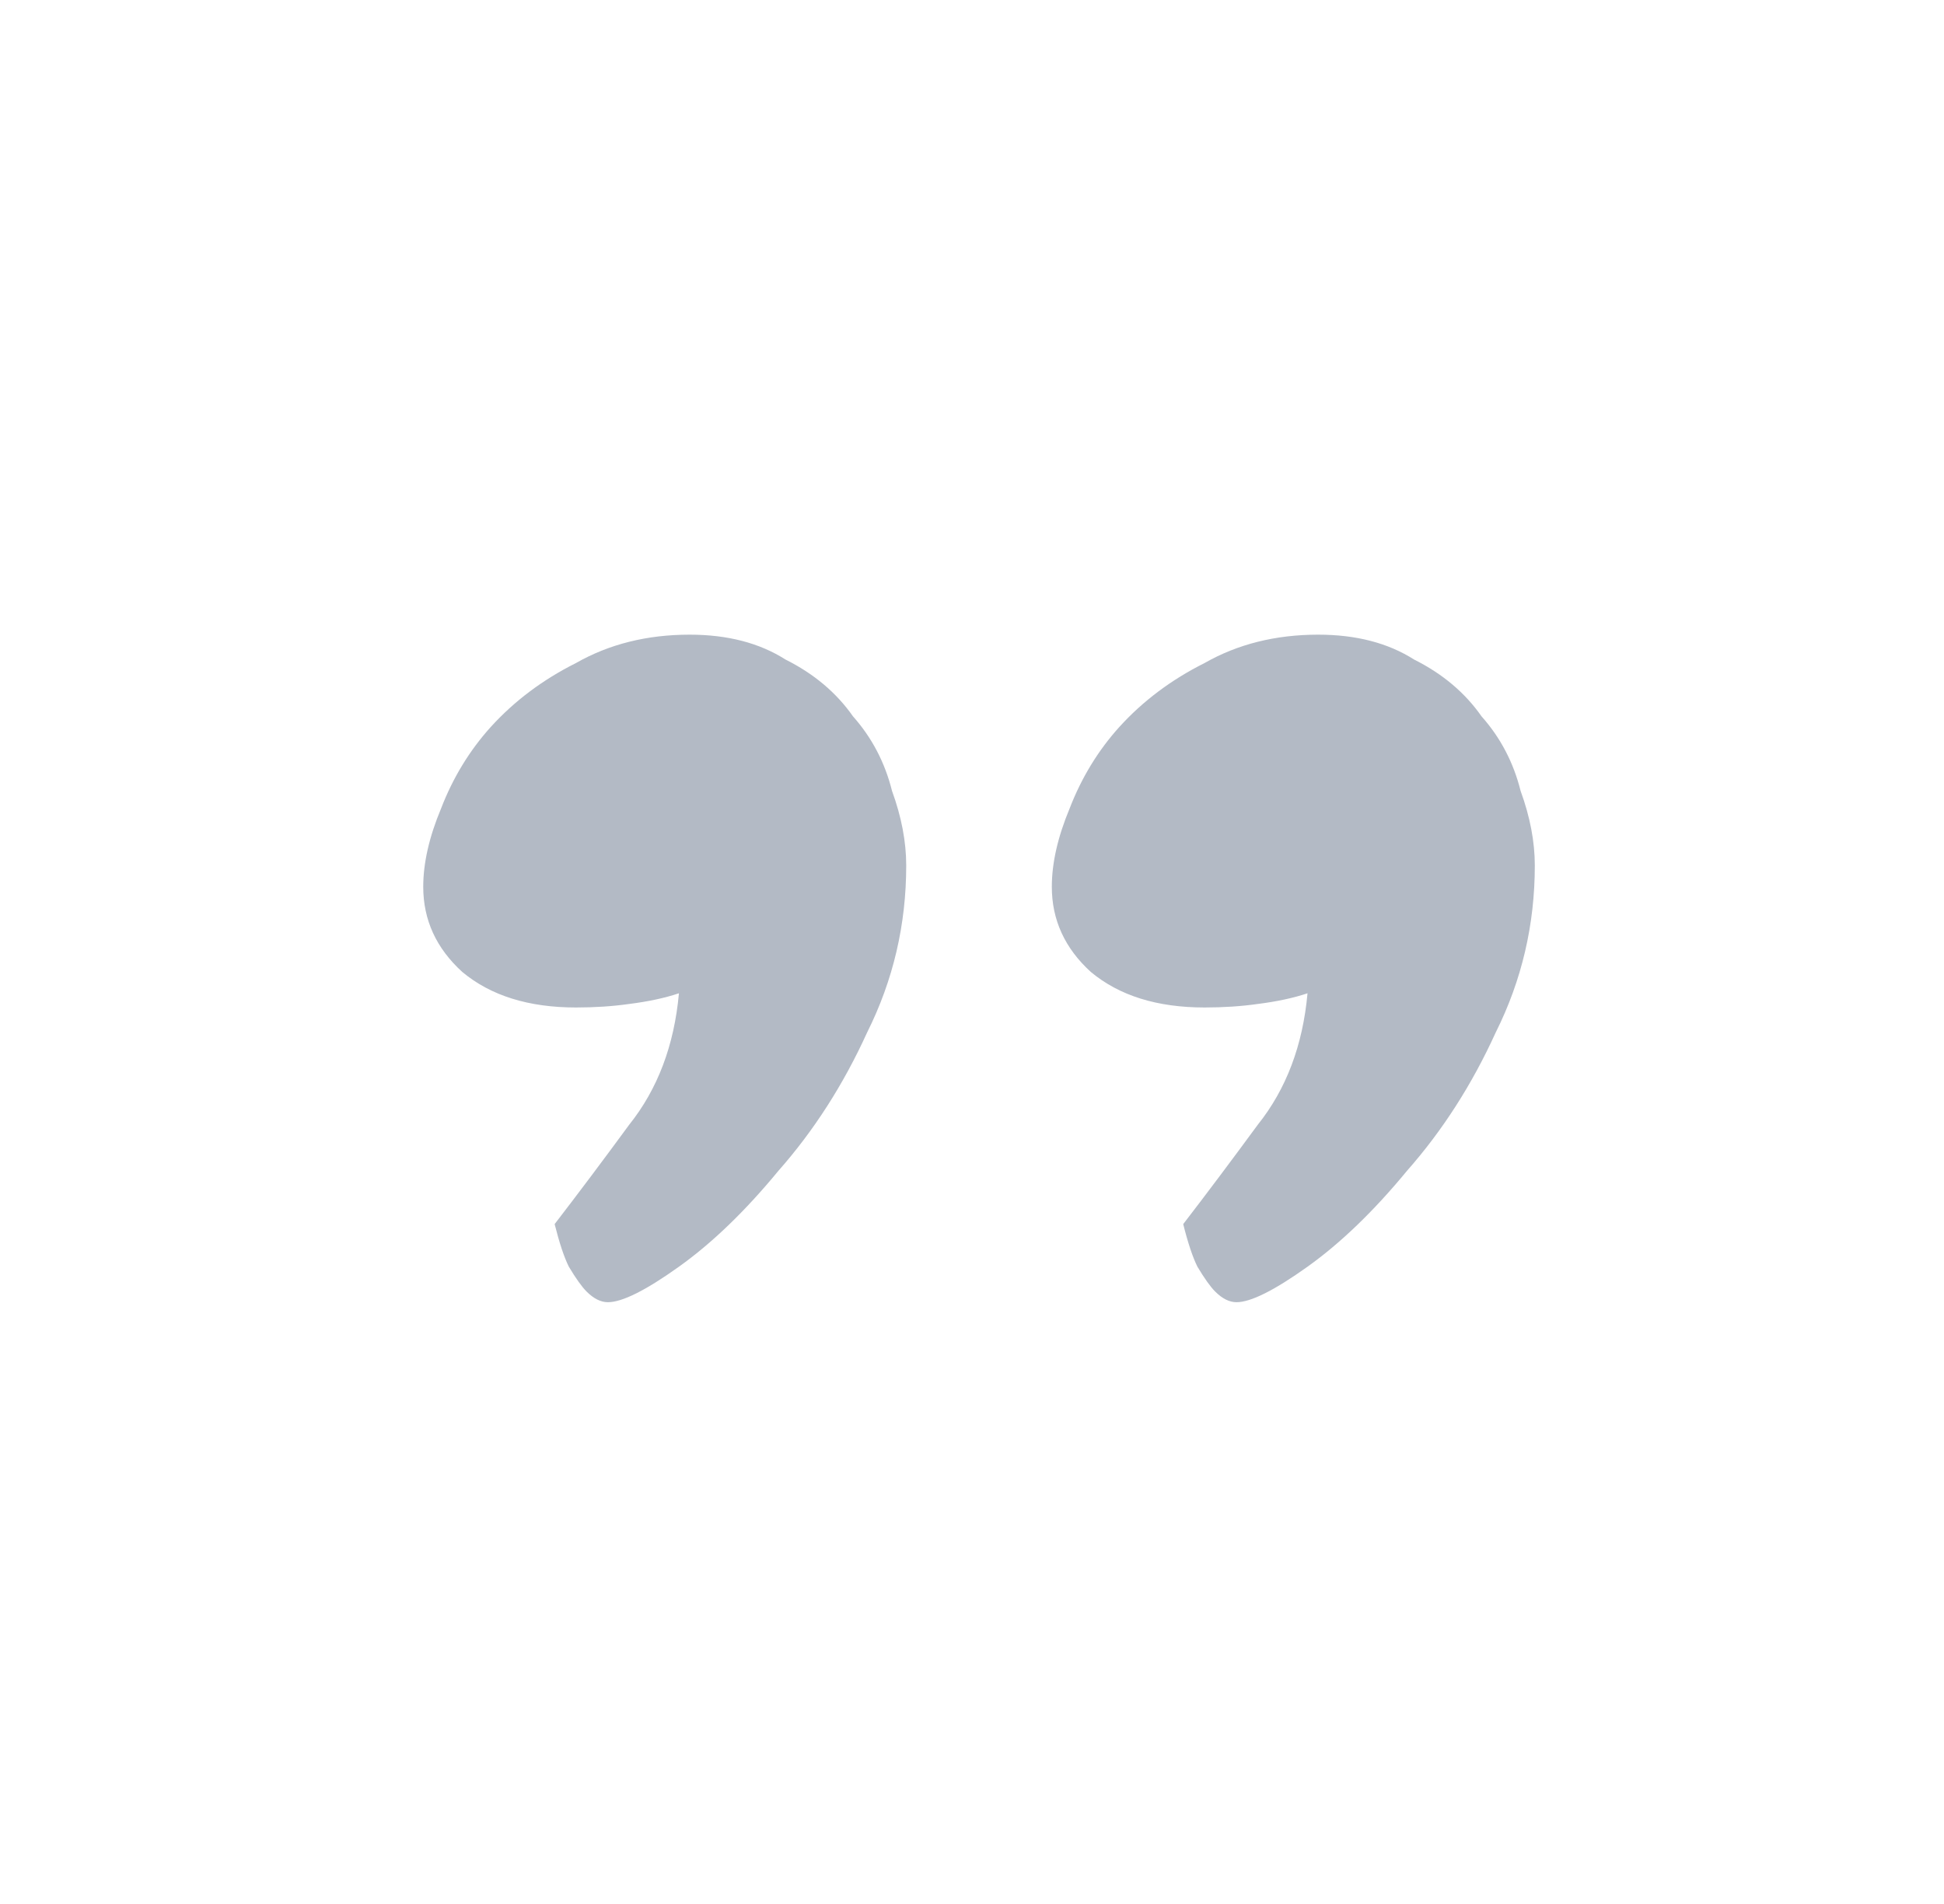 <svg width="49" height="48" viewBox="0 0 49 48" fill="none" xmlns="http://www.w3.org/2000/svg">
<path d="M17.382 16C18.337 16 19.142 16.209 19.799 16.627C20.515 16.985 21.082 17.462 21.5 18.059C21.977 18.596 22.305 19.223 22.484 19.939C22.723 20.595 22.842 21.222 22.842 21.819C22.842 23.311 22.514 24.713 21.858 26.026C21.261 27.339 20.515 28.503 19.62 29.517C18.784 30.532 17.949 31.337 17.113 31.934C16.278 32.531 15.681 32.829 15.323 32.829C15.144 32.829 14.965 32.74 14.786 32.561C14.666 32.441 14.517 32.233 14.338 31.934C14.219 31.695 14.1 31.337 13.98 30.86C14.577 30.084 15.204 29.249 15.86 28.354C16.576 27.458 16.994 26.354 17.113 25.041C16.755 25.161 16.337 25.25 15.86 25.31C15.442 25.37 14.995 25.399 14.517 25.399C13.324 25.399 12.369 25.101 11.653 24.504C10.996 23.907 10.668 23.191 10.668 22.356C10.668 21.759 10.817 21.102 11.116 20.386C11.414 19.611 11.832 18.924 12.369 18.328C12.966 17.671 13.682 17.134 14.517 16.716C15.353 16.239 16.308 16 17.382 16Z" fill="#B3BAC5"/>
<path d="M33.226 16C34.18 16 34.986 16.209 35.643 16.627C36.359 16.985 36.926 17.462 37.343 18.059C37.821 18.596 38.149 19.223 38.328 19.939C38.567 20.595 38.686 21.222 38.686 21.819C38.686 23.311 38.358 24.713 37.702 26.026C37.105 27.339 36.359 28.503 35.464 29.517C34.628 30.532 33.792 31.337 32.957 31.934C32.121 32.531 31.525 32.829 31.167 32.829C30.988 32.829 30.809 32.74 30.63 32.561C30.51 32.441 30.361 32.233 30.182 31.934C30.063 31.695 29.943 31.337 29.824 30.86C30.421 30.084 31.047 29.249 31.704 28.354C32.42 27.458 32.838 26.354 32.957 25.041C32.599 25.161 32.181 25.25 31.704 25.31C31.286 25.37 30.838 25.399 30.361 25.399C29.167 25.399 28.213 25.101 27.496 24.504C26.84 23.907 26.512 23.191 26.512 22.356C26.512 21.759 26.661 21.102 26.959 20.386C27.258 19.611 27.675 18.924 28.213 18.328C28.809 17.671 29.526 17.134 30.361 16.716C31.197 16.239 32.151 16 33.226 16Z" fill="#B3BAC5"/>
</svg>
